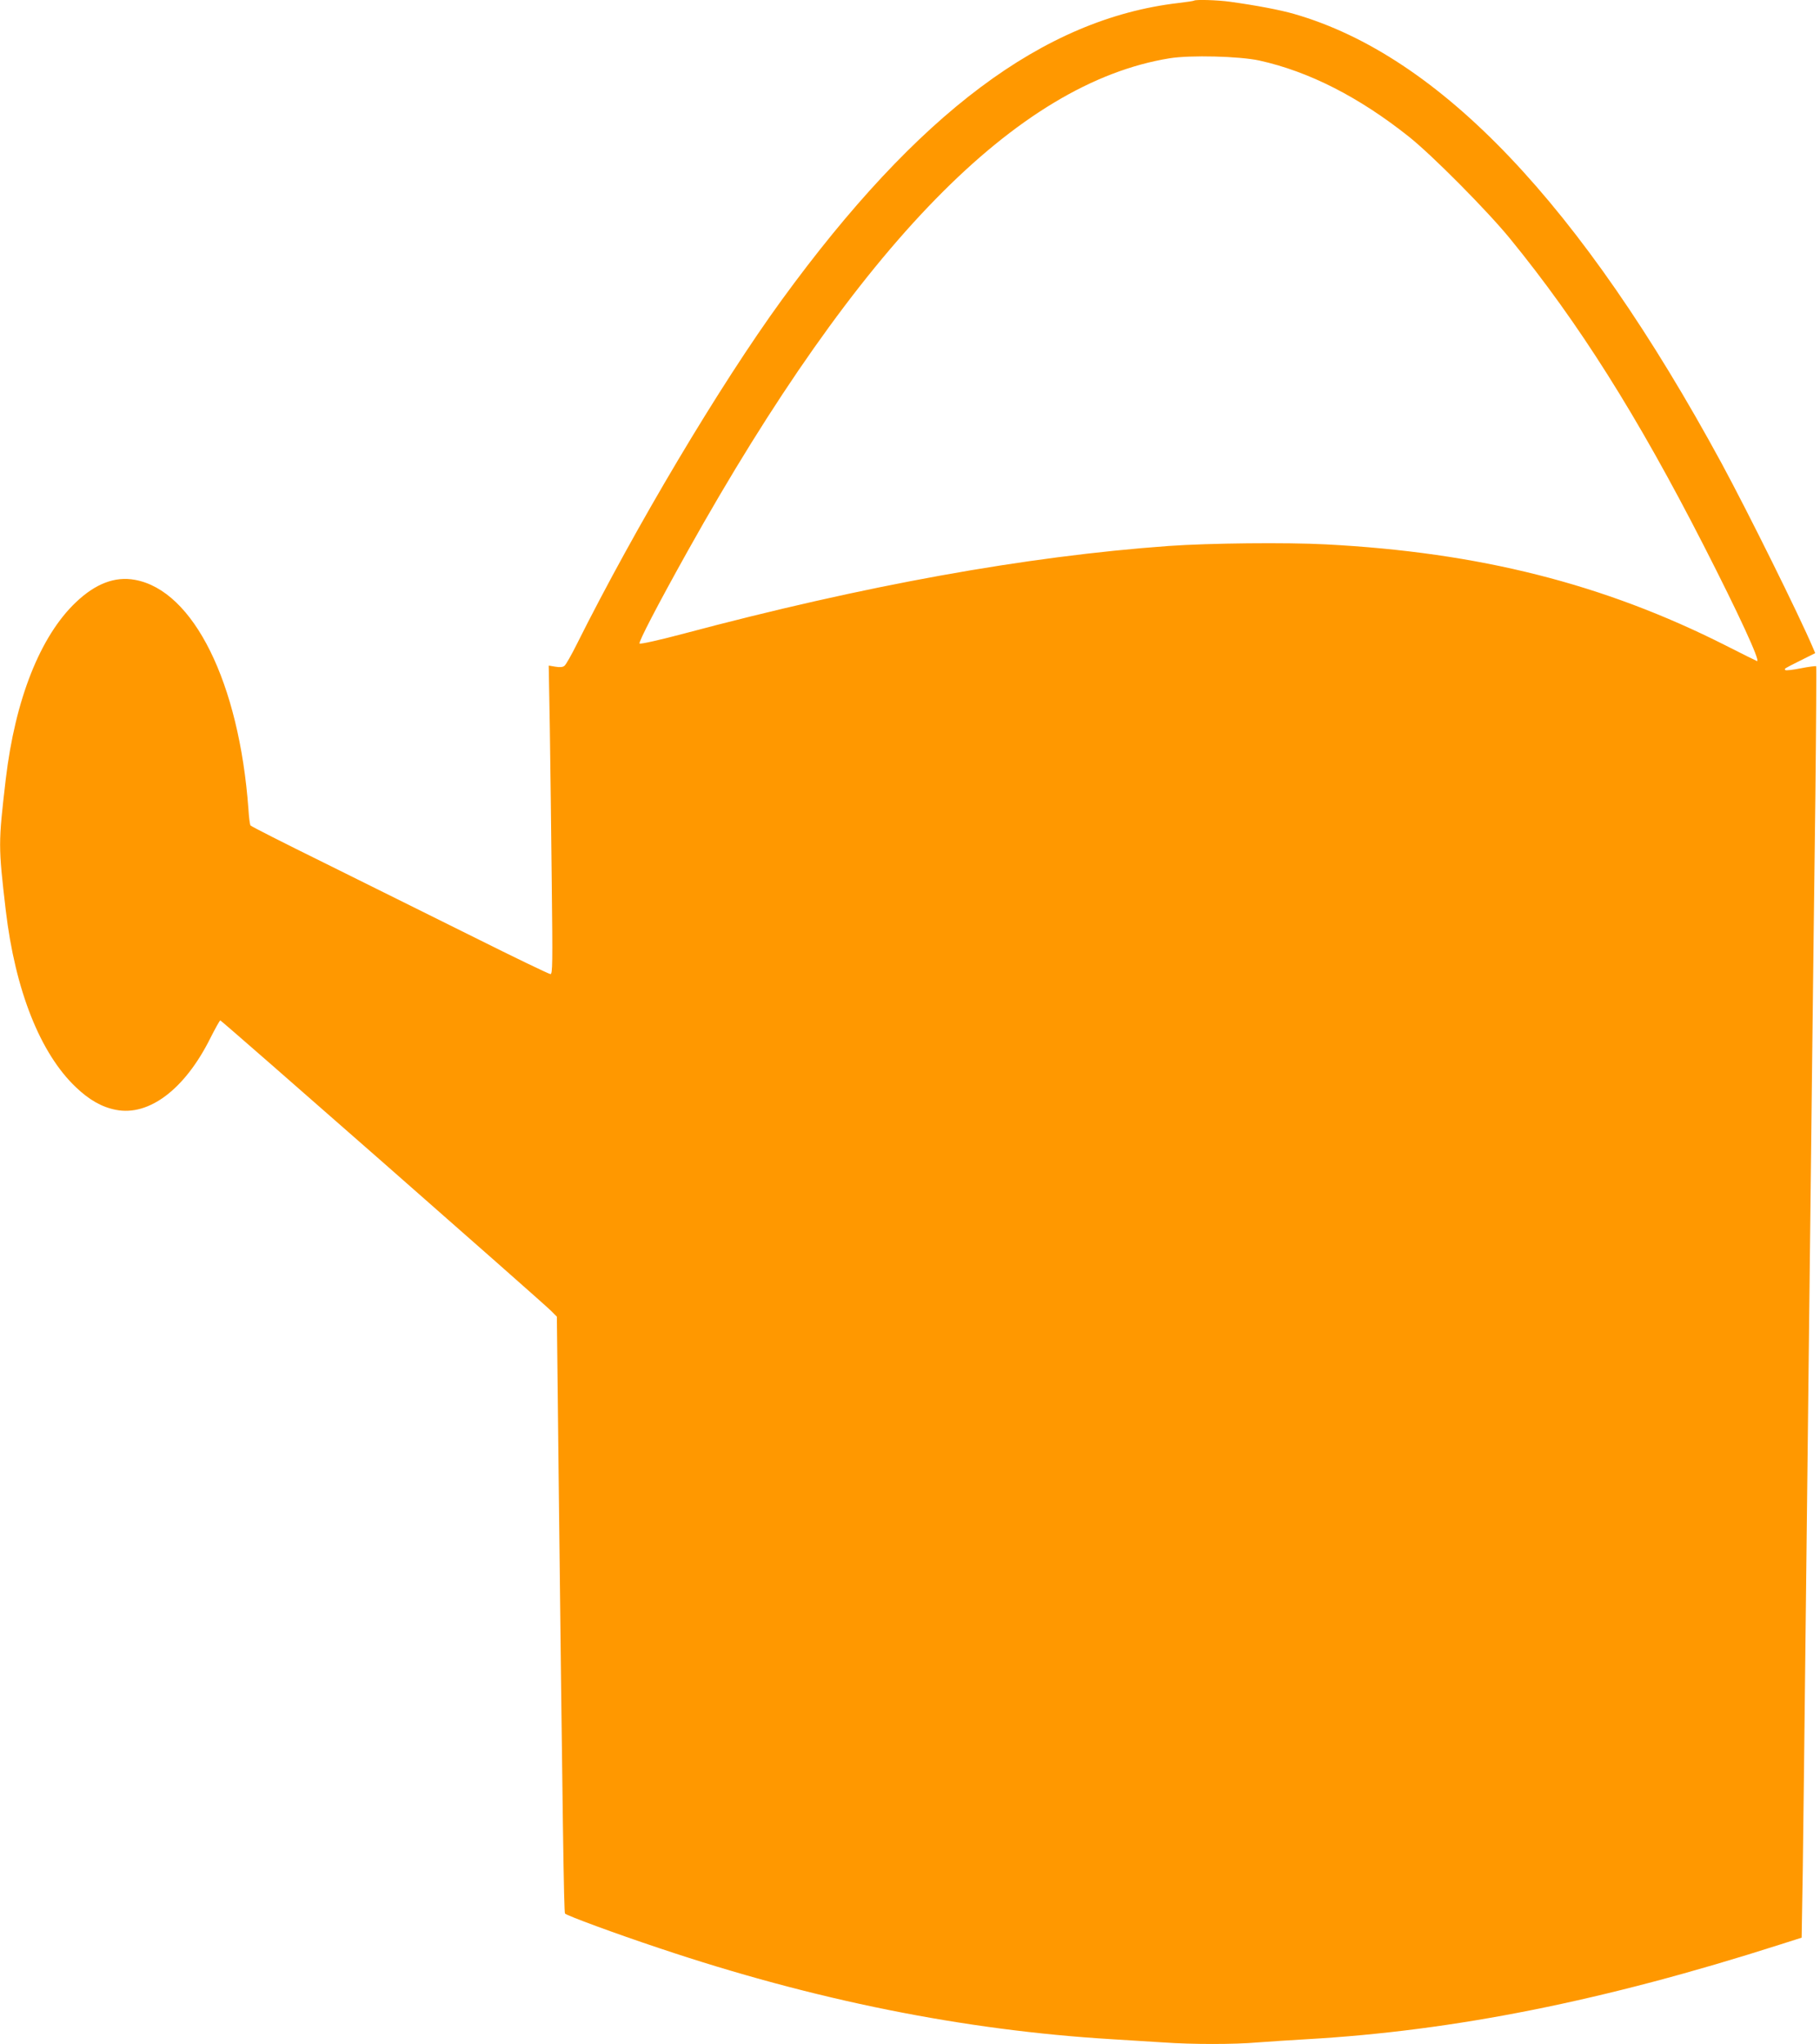 <?xml version="1.0" standalone="no"?>
<!DOCTYPE svg PUBLIC "-//W3C//DTD SVG 20010904//EN"
 "http://www.w3.org/TR/2001/REC-SVG-20010904/DTD/svg10.dtd">
<svg version="1.0" xmlns="http://www.w3.org/2000/svg"
 width="1140pt" height="1280pt" viewBox="0 0 1140 1280"
 preserveAspectRatio="xMidYMid meet">
<g transform="translate(0,1280) scale(0.1,-0.1)"
fill="#ff9800" stroke="none">
<path d="M7479 12796 c-2 -2 -47 -9 -99 -15 -844 -99 -1631 -689 -2483 -1859
-387 -532 -916 -1420 -1285 -2158 -33 -66 -67 -126 -76 -133 -10 -9 -28 -11
-57 -6 l-42 7 7 -393 c3 -217 9 -652 12 -966 6 -510 5 -573 -8 -573 -9 0 -229
106 -489 236 -261 130 -679 337 -929 461 -250 123 -457 228 -461 234 -4 6 -10
52 -13 103 -58 791 -344 1369 -711 1435 -125 23 -247 -24 -369 -140 -224 -212
-381 -609 -440 -1109 -47 -404 -47 -416 0 -820 59 -501 216 -897 440 -1109 83
-79 162 -124 250 -141 207 -41 432 129 591 448 31 61 59 112 63 112 8 0 2014
-1761 2071 -1818 l37 -37 11 -990 c25 -2162 33 -2740 40 -2748 14 -14 315
-125 591 -217 971 -326 1907 -514 2835 -570 99 -6 244 -15 321 -20 182 -13
444 -13 592 0 65 5 203 14 307 20 926 53 1858 239 2965 593 l135 43 7 419 c3
231 11 877 17 1435 6 558 16 1384 21 1835 5 451 14 1230 20 1730 6 501 15
1276 21 1724 5 447 7 816 5 819 -3 2 -46 -3 -96 -13 -50 -10 -94 -15 -97 -11
-9 8 -9 8 95 60 l92 46 -14 33 c-86 203 -407 850 -572 1155 -882 1624 -1766
2553 -2679 2815 -87 25 -234 53 -400 76 -78 11 -217 15 -226 7z m409 -375
c312 -69 625 -229 937 -477 147 -117 492 -465 634 -639 430 -527 795 -1105
1212 -1920 218 -426 356 -725 335 -725 -2 0 -91 44 -197 98 -764 386 -1544
583 -2504 633 -246 13 -733 8 -985 -10 -897 -65 -1901 -246 -3045 -551 -143
-38 -264 -65 -269 -60 -8 8 110 236 302 580 1071 1916 2062 2930 3018 3085
130 21 438 13 562 -14z"/>
</g>
</svg>
